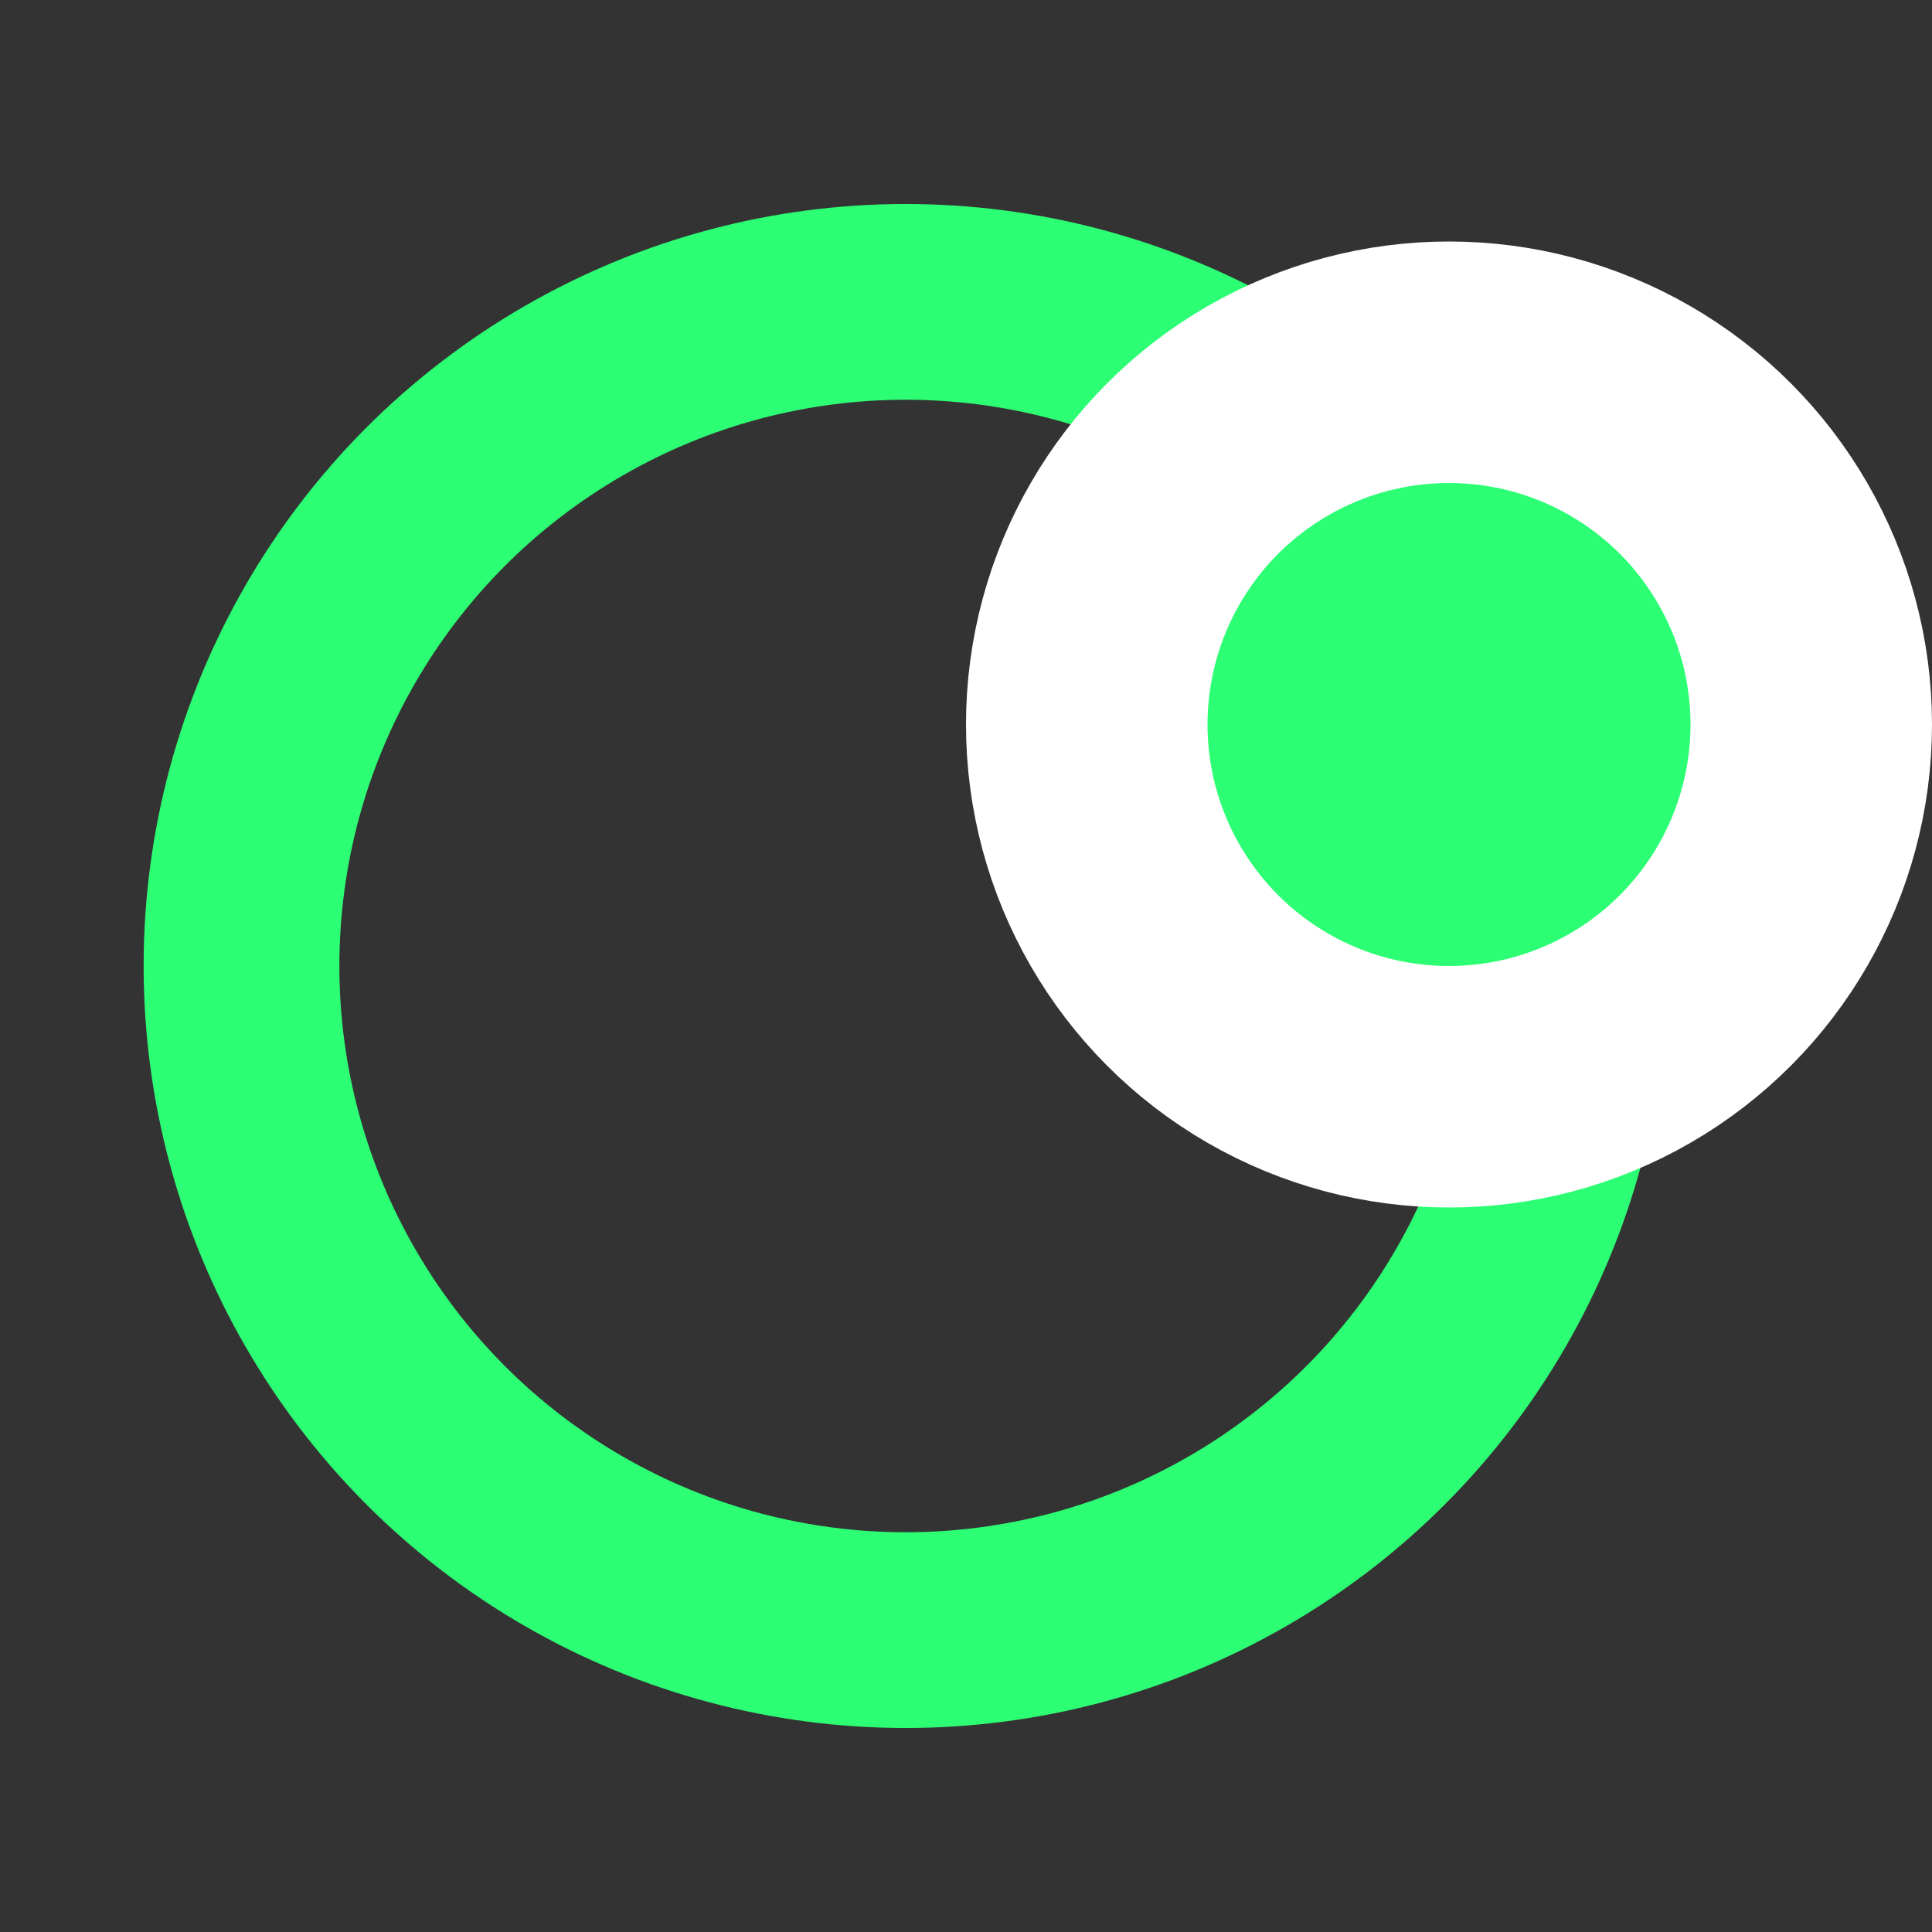 <svg width="16" height="16" viewBox="0 0 16 16" fill="none" xmlns="http://www.w3.org/2000/svg">
<rect x="0" y="0" width="16" height="16" fill="#333333" stroke="none"/>
<circle cx="7.5" cy="8" r="5.5" stroke="#2CFF74" stroke-width="1.621"/>
<circle cx="12" cy="6" r="3" fill="#2CFF74" stroke="white" stroke-width="2"/>
</svg>
